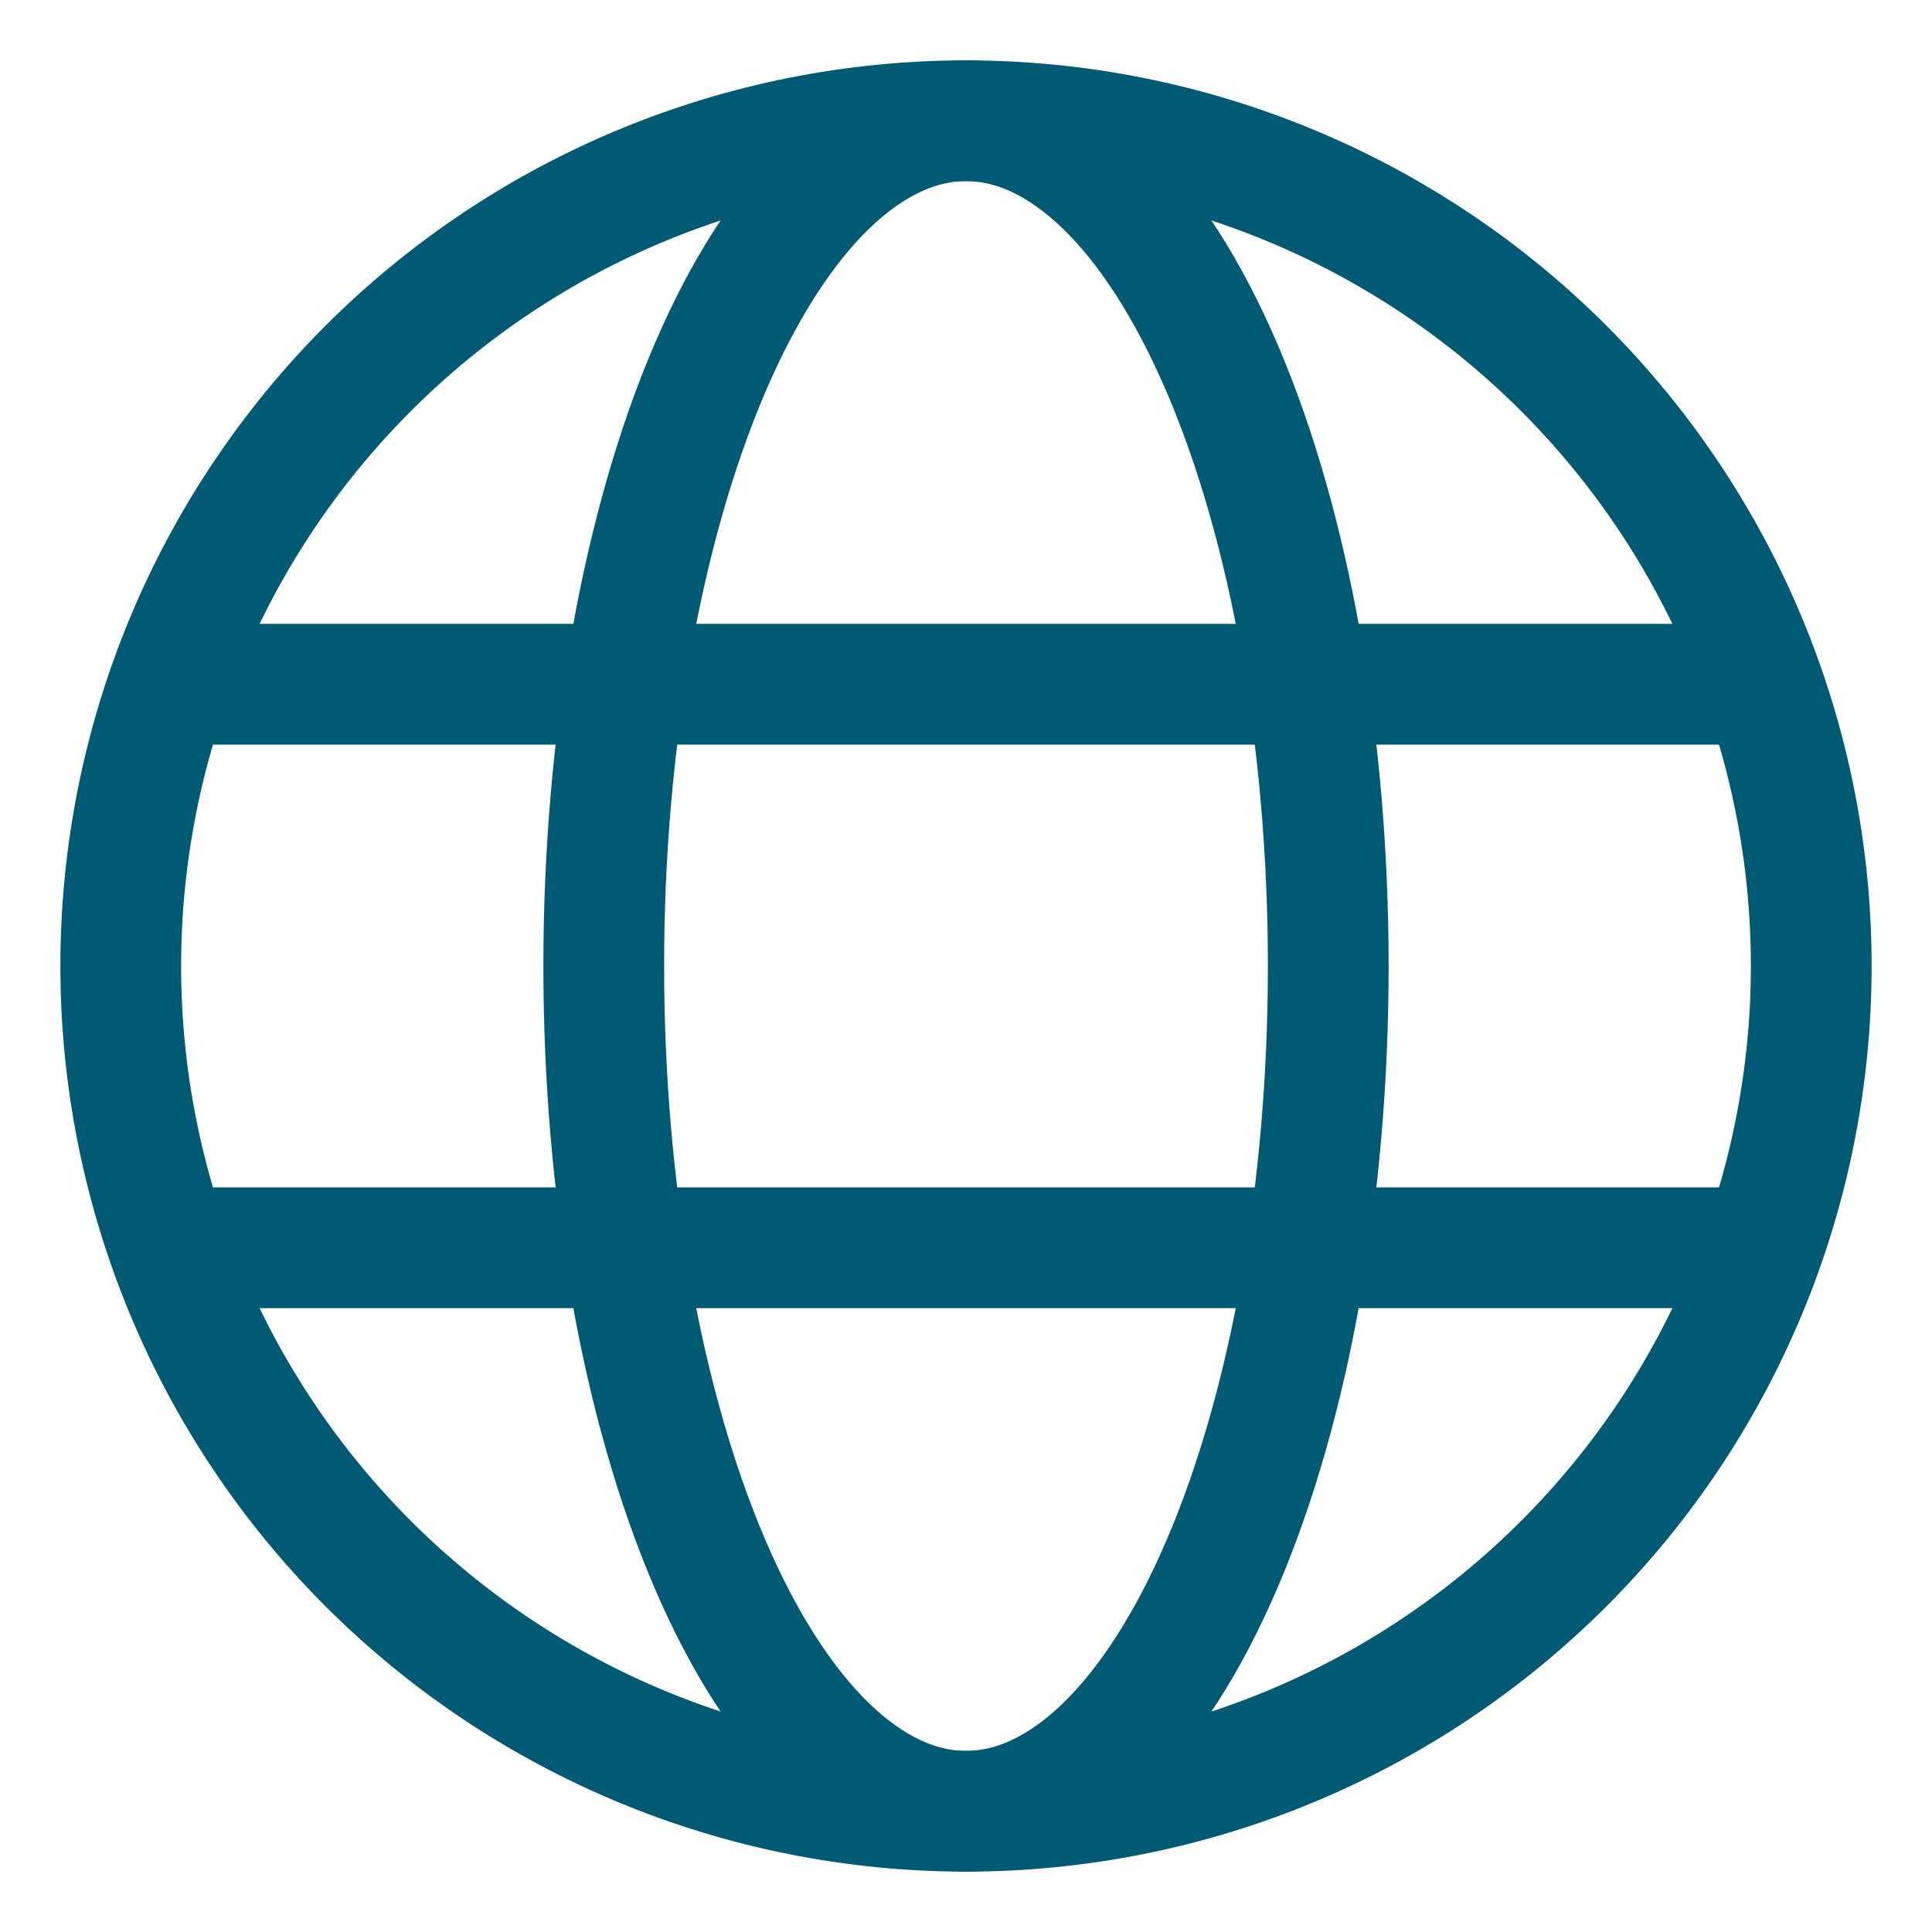 <?xml version="1.0" encoding="UTF-8"?> <svg xmlns="http://www.w3.org/2000/svg" width="24" height="24" viewBox="0 0 24 24" fill="none"><g clip-path="url(#clip0_446_165)"><path d="M1.5 12C1.5 14.785 2.606 17.456 4.575 19.425C6.545 21.394 9.215 22.5 12 22.5C14.785 22.5 17.456 21.394 19.425 19.425C21.394 17.456 22.5 14.785 22.5 12C22.5 9.215 21.394 6.545 19.425 4.575C17.456 2.606 14.785 1.5 12 1.5C9.215 1.5 6.545 2.606 4.575 4.575C2.606 6.545 1.5 9.215 1.5 12Z" stroke="#015A73" stroke-width="1.5" stroke-linejoin="round"></path><path d="M7.5 12C7.5 9.215 7.974 6.545 8.818 4.575C9.662 2.606 10.806 1.5 12 1.5C13.194 1.5 14.338 2.606 15.182 4.575C16.026 6.545 16.5 9.215 16.5 12C16.5 14.785 16.026 17.456 15.182 19.425C14.338 21.394 13.194 22.5 12 22.5C10.806 22.5 9.662 21.394 8.818 19.425C7.974 17.456 7.5 14.785 7.5 12Z" stroke="#015A73" stroke-width="1.5" stroke-linejoin="round"></path><path d="M2.25 15.5H21.75M2.25 8.5H21.75" stroke="#015A73" stroke-width="1.5" stroke-linecap="round"></path></g><defs><clipPath id="clip0_446_165"><rect width="24" height="24" fill="white"></rect></clipPath></defs></svg> 
